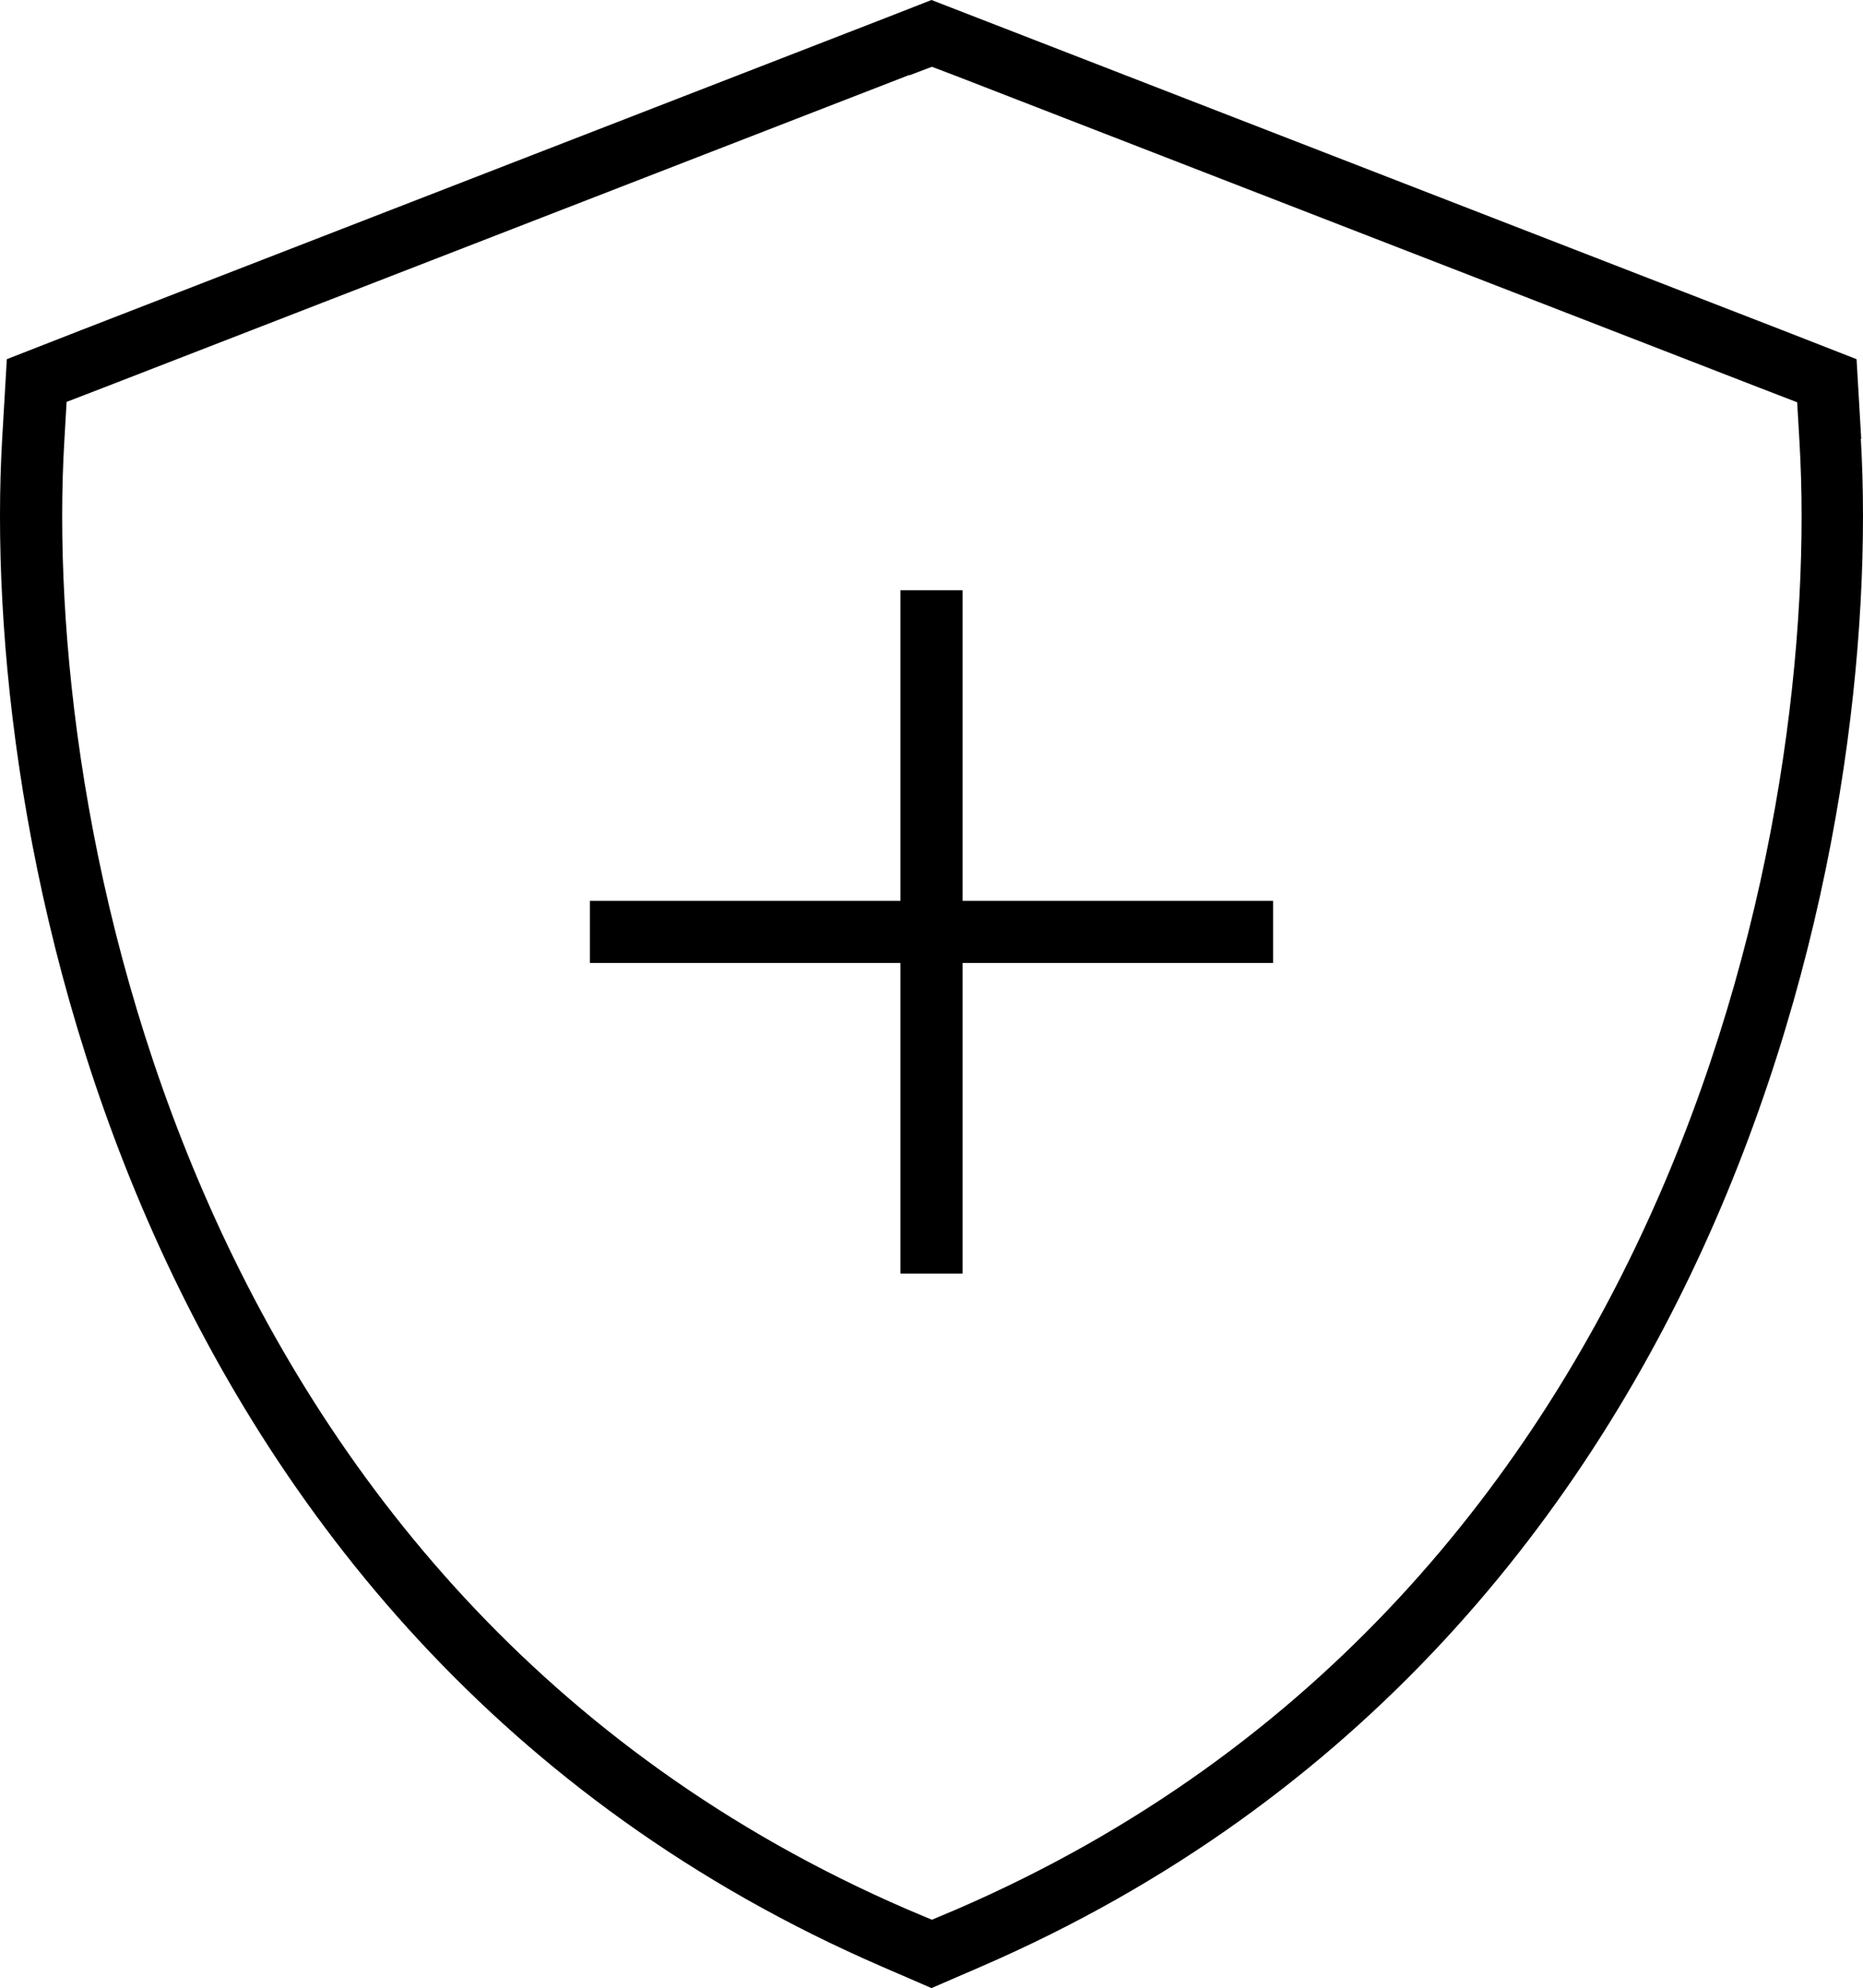 <?xml version="1.0" encoding="UTF-8"?>
<svg id="Calque_1" xmlns="http://www.w3.org/2000/svg" version="1.1" viewBox="0 0 479.918 512">
  <!-- Generator: Adobe Illustrator 29.8.2, SVG Export Plug-In . SVG Version: 2.1.1 Build 3)  -->
  <path d="M234.259,19.4l5.8-2.2,5.8,2.2,207.5,80.5,9.6,3.7.6,10.3c2.8,47.8-4.7,121.5-36,193.6-31.5,72.4-87.2,143.6-181.1,184.2l-6.4,2.7-6.4-2.7c-93.9-40.6-149.7-111.9-181.1-184.3C21.259,235.3,13.759,161.6,16.559,113.8l.6-10.3,9.6-3.7L234.259,19.3v.1ZM479.459,113l-1.2-20.5-19.2-7.5L251.559,4.5,239.959-0l-11.5,4.5L20.959,85l-19.2,7.5-1.2,20.5c-2.9,49.9,4.9,126.3,37.3,200.9,32.7,75.3,91,150,189.4,192.6l12.7,5.5,12.7-5.5c98.4-42.6,156.7-117.3,189.4-192.6,32.4-74.7,40.2-151,37.3-200.9h.1ZM231.959,328h16v-80h80v-16h-80v-80h-16v80h-80v16h80v80Z"/>
</svg>